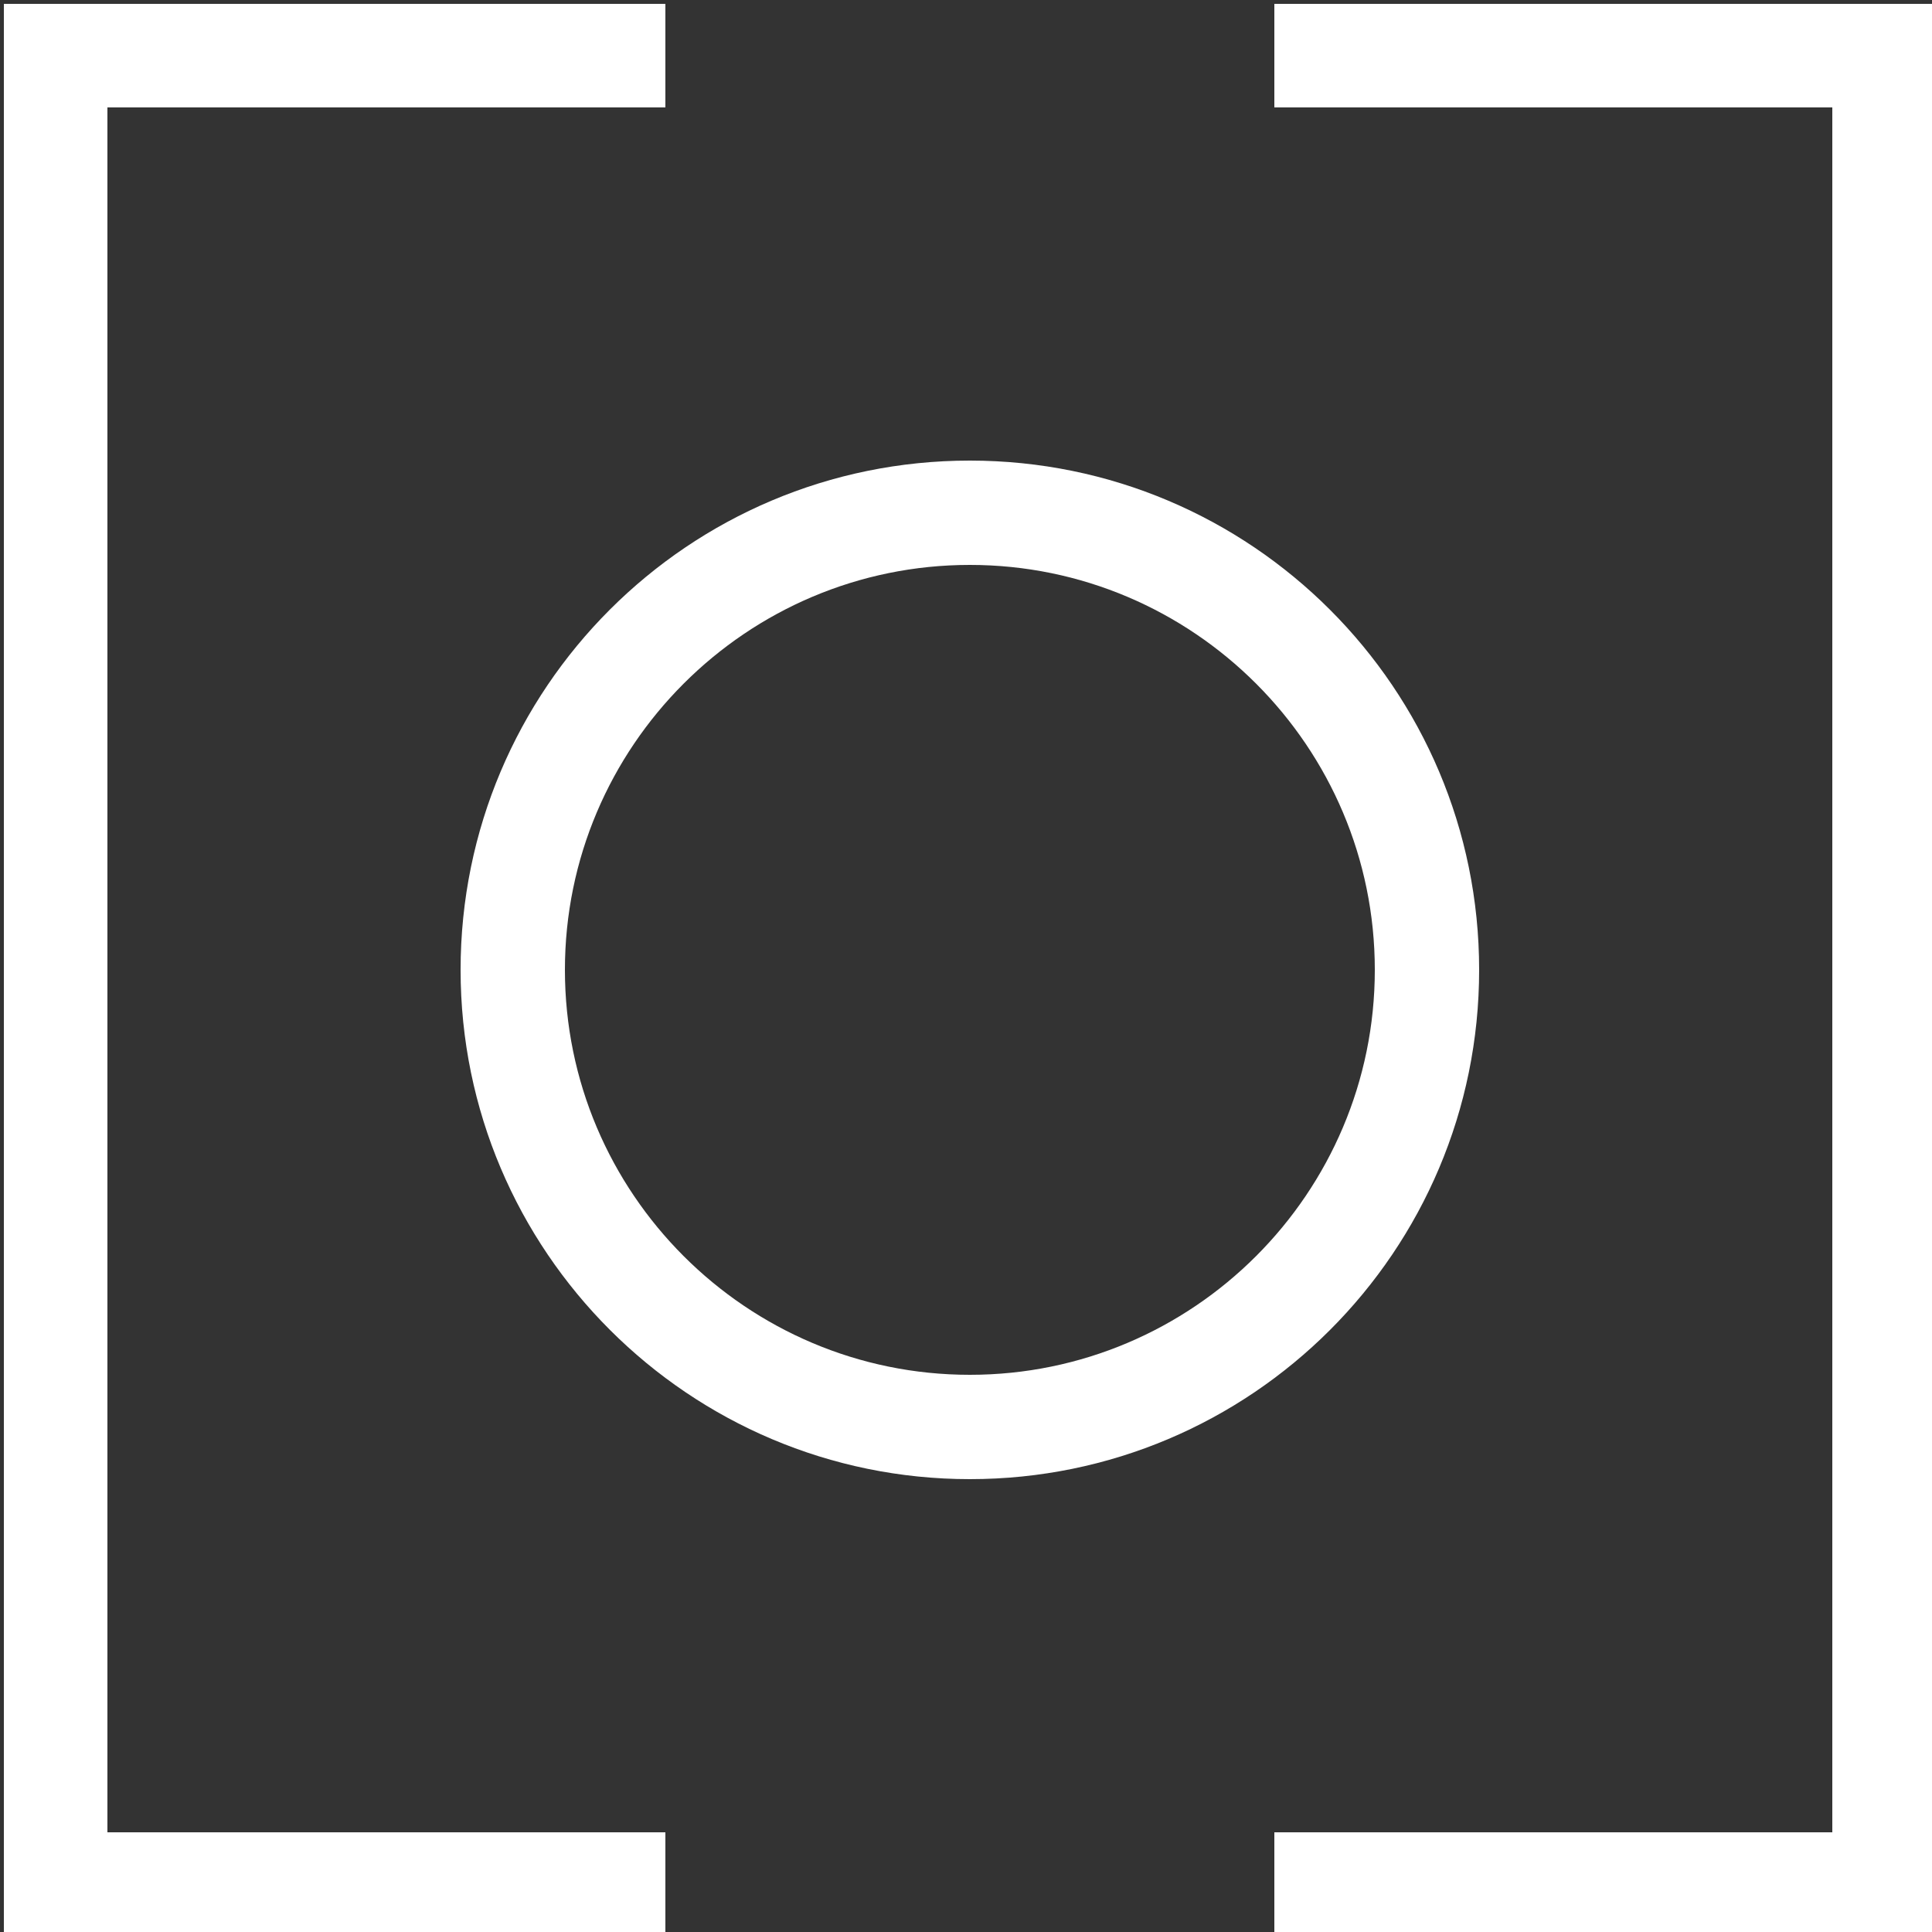 <?xml version="1.0" encoding="UTF-8"?>
<svg id="Layer_1" xmlns="http://www.w3.org/2000/svg" version="1.1" viewBox="0 0 250 250">
  <rect x="0" y="0" width="250" height="250" fill="#333333" stroke="none"/>
  <!-- Generator: Adobe Illustrator 29.2.1, SVG Export Plug-In . SVG Version: 2.1.0 Build 116)  -->
  <defs>
    <style>
      .st0 {
        fill: #fff;
      }
    </style>
  </defs>
  <g>
    <polygon class="st0" points="86.1 250.5 .5 250.5 .5 .5 86.1 .5 86.1 13.9 13.9 13.9 13.9 237.1 86.1 237.1 86.1 250.5"/>
    <polygon class="st0" points="250.5 250.5 164.9 250.5 164.9 237.1 237.1 237.1 237.1 13.9 164.9 13.9 164.9 .5 250.5 .5 250.5 250.5"/>
  </g>
  <path class="st0" d="M125.5,191.4c-36.3,0-65.9-29.5-65.9-65.9s29.5-65.9,65.9-65.9,65.9,29.5,65.9,65.9-29.5,65.9-65.9,65.9ZM125.5,73.1c-28.9,0-52.4,23.5-52.4,52.4s23.5,52.4,52.4,52.4,52.4-23.5,52.4-52.4-23.5-52.4-52.4-52.4Z"/>
</svg>